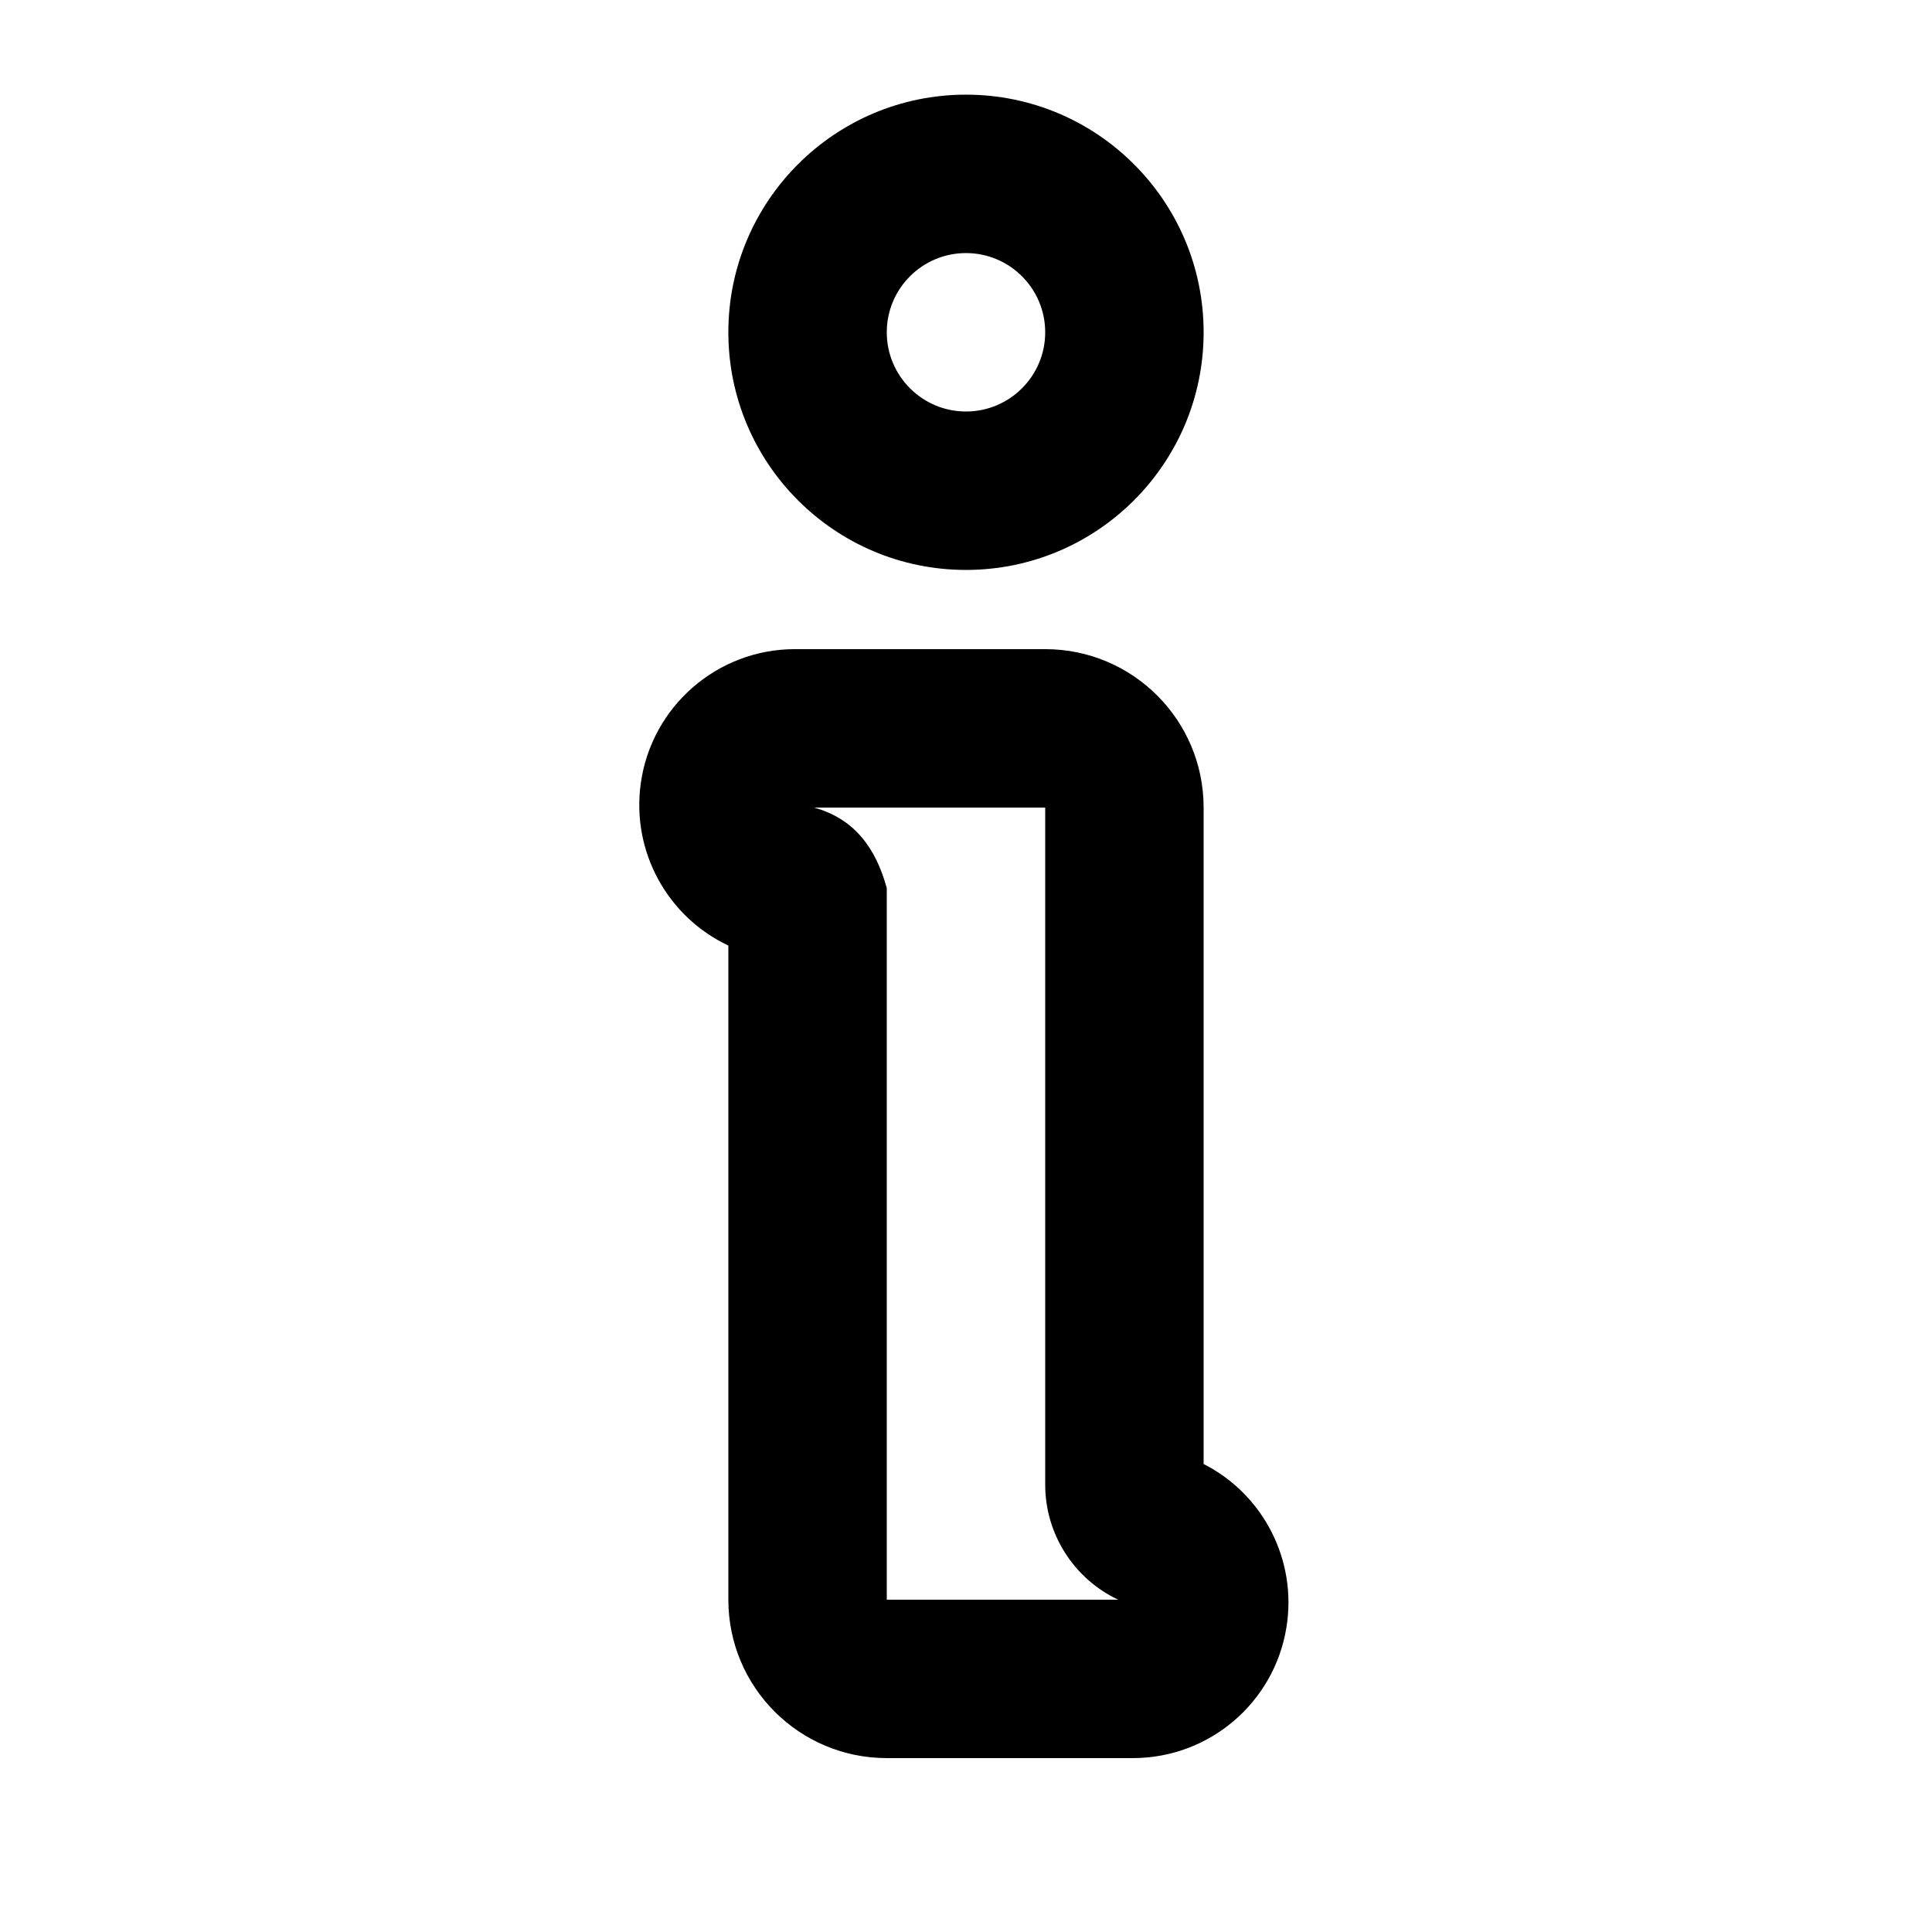 <?xml version="1.0" encoding="UTF-8"?>
<!-- Uploaded to: ICON Repo, www.svgrepo.com, Generator: ICON Repo Mixer Tools -->
<svg fill="#000000" width="800px" height="800px" version="1.1" viewBox="144 144 512 512" xmlns="http://www.w3.org/2000/svg">
 <path d="m337.02 394.58v173.35c0 23.199 18.785 41.984 41.984 41.984h65.223c20.191 0 37.426-14.629 40.68-34.574 2.941-17.906-6.172-35.348-21.934-43.367v-173.96c0-23.199-18.789-41.984-41.984-41.984h-66.316c-20.551 0-37.973 15.133-40.852 35.496-2.559 18.137 7.098 35.477 23.199 43.055zm22.711-36.566h61.258v179.42c0 13.16 7.641 24.98 19.332 30.5h-61.316v-188.57c-2.898-10.645-8.629-18.43-19.273-21.348zm40.266-188.93c-34.766 0-62.977 28.215-62.977 62.977s28.211 62.977 62.977 62.977c34.762 0 62.977-28.215 62.977-62.977s-28.215-62.977-62.977-62.977zm0 41.984c11.586 0 20.992 9.402 20.992 20.992 0 11.586-9.406 20.992-20.992 20.992-11.59 0-20.992-9.406-20.992-20.992 0-11.59 9.402-20.992 20.992-20.992z" fill-rule="evenodd"/>
</svg>